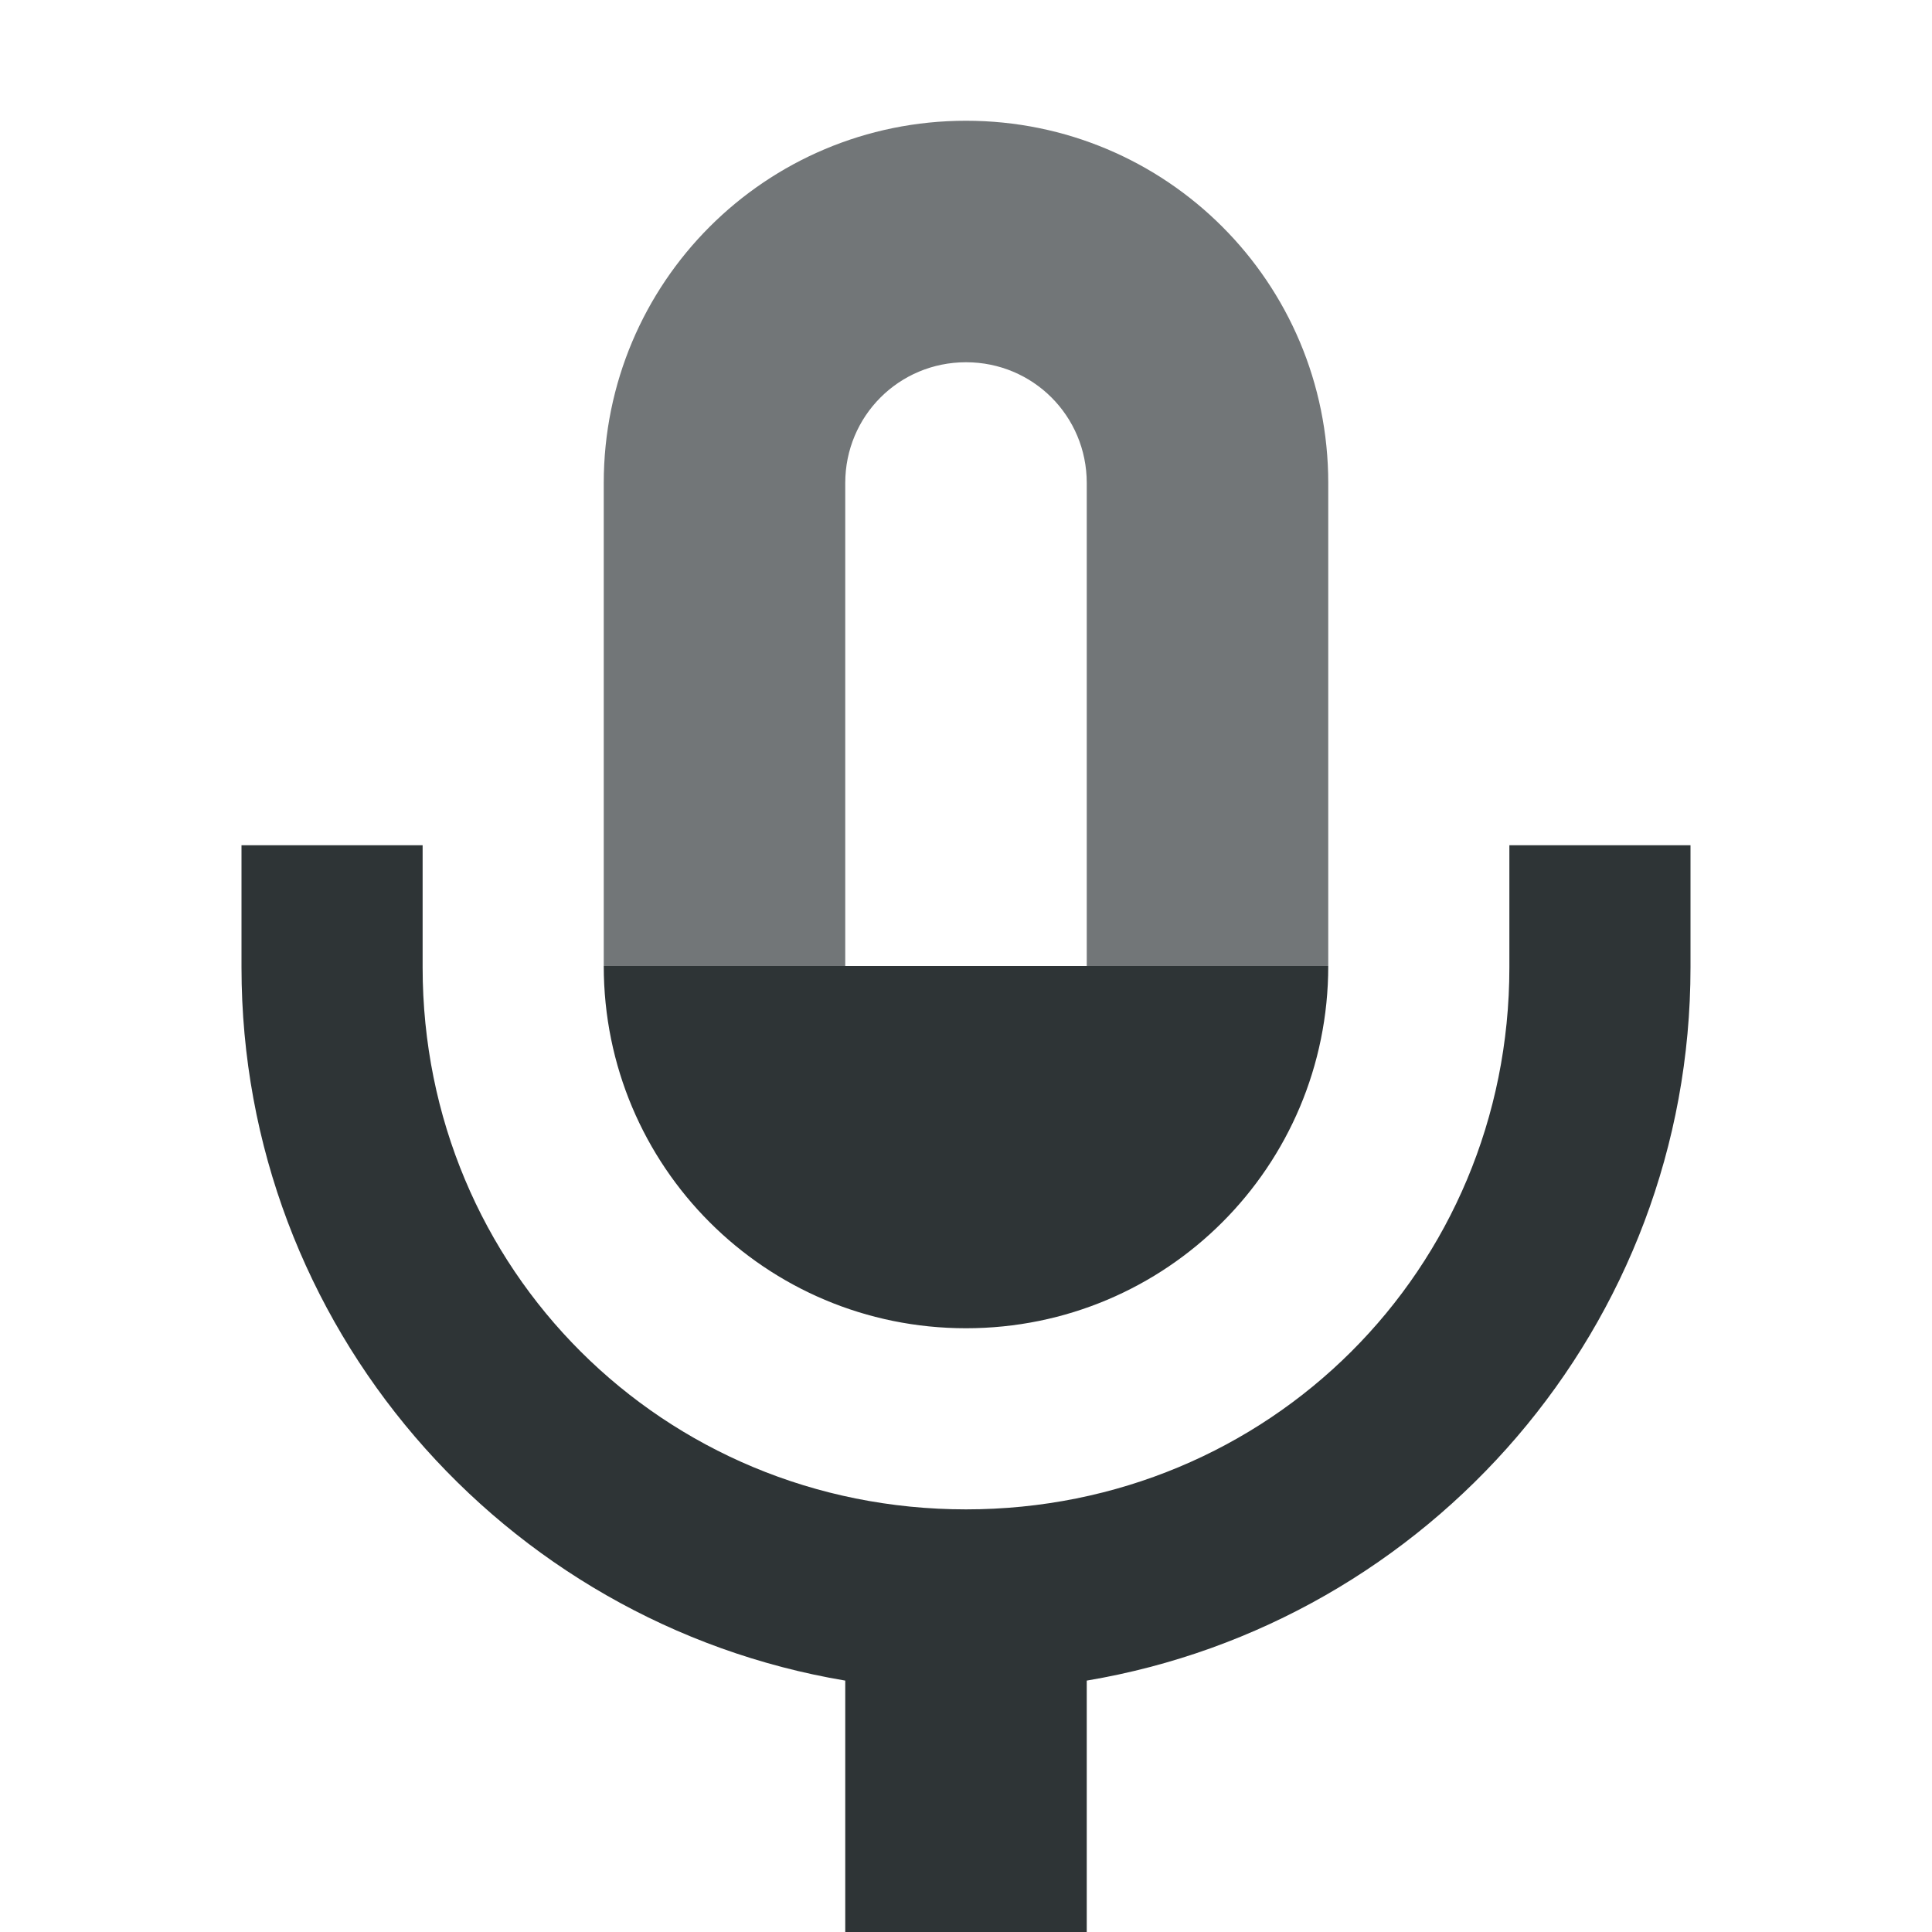 <?xml version="1.0" encoding="UTF-8"?>
<svg height="16px" viewBox="0 0 16 16" width="16px" xmlns="http://www.w3.org/2000/svg">
    <path d="m 8 1 c -1.66 0 -3 1.34 -3 3 v 4 h 2 v -4 c 0 -0.555 0.445 -1 1 -1 s 1 0.445 1 1 v 4 h 2 v -4 c 0 -1.66 -1.34 -3 -3 -3 z m 0 0" fill="#2d3336" fill-opacity="0.671"/>
    <path d="m 2 7 v 1.012 c 0 2.965 2.164 5.43 5 5.906 v 2.082 h 2 v -2.082 c 2.836 -0.477 5 -2.941 5 -5.906 v -1.012 h -1.5 v 1.012 c 0 2.5 -1.992 4.488 -4.5 4.488 s -4.5 -1.988 -4.5 -4.488 v -1.012 z m 3 1 c 0 1.66 1.34 3 3 3 s 3 -1.34 3 -3 z m 0 0" fill="#2e3436"/>
</svg>
